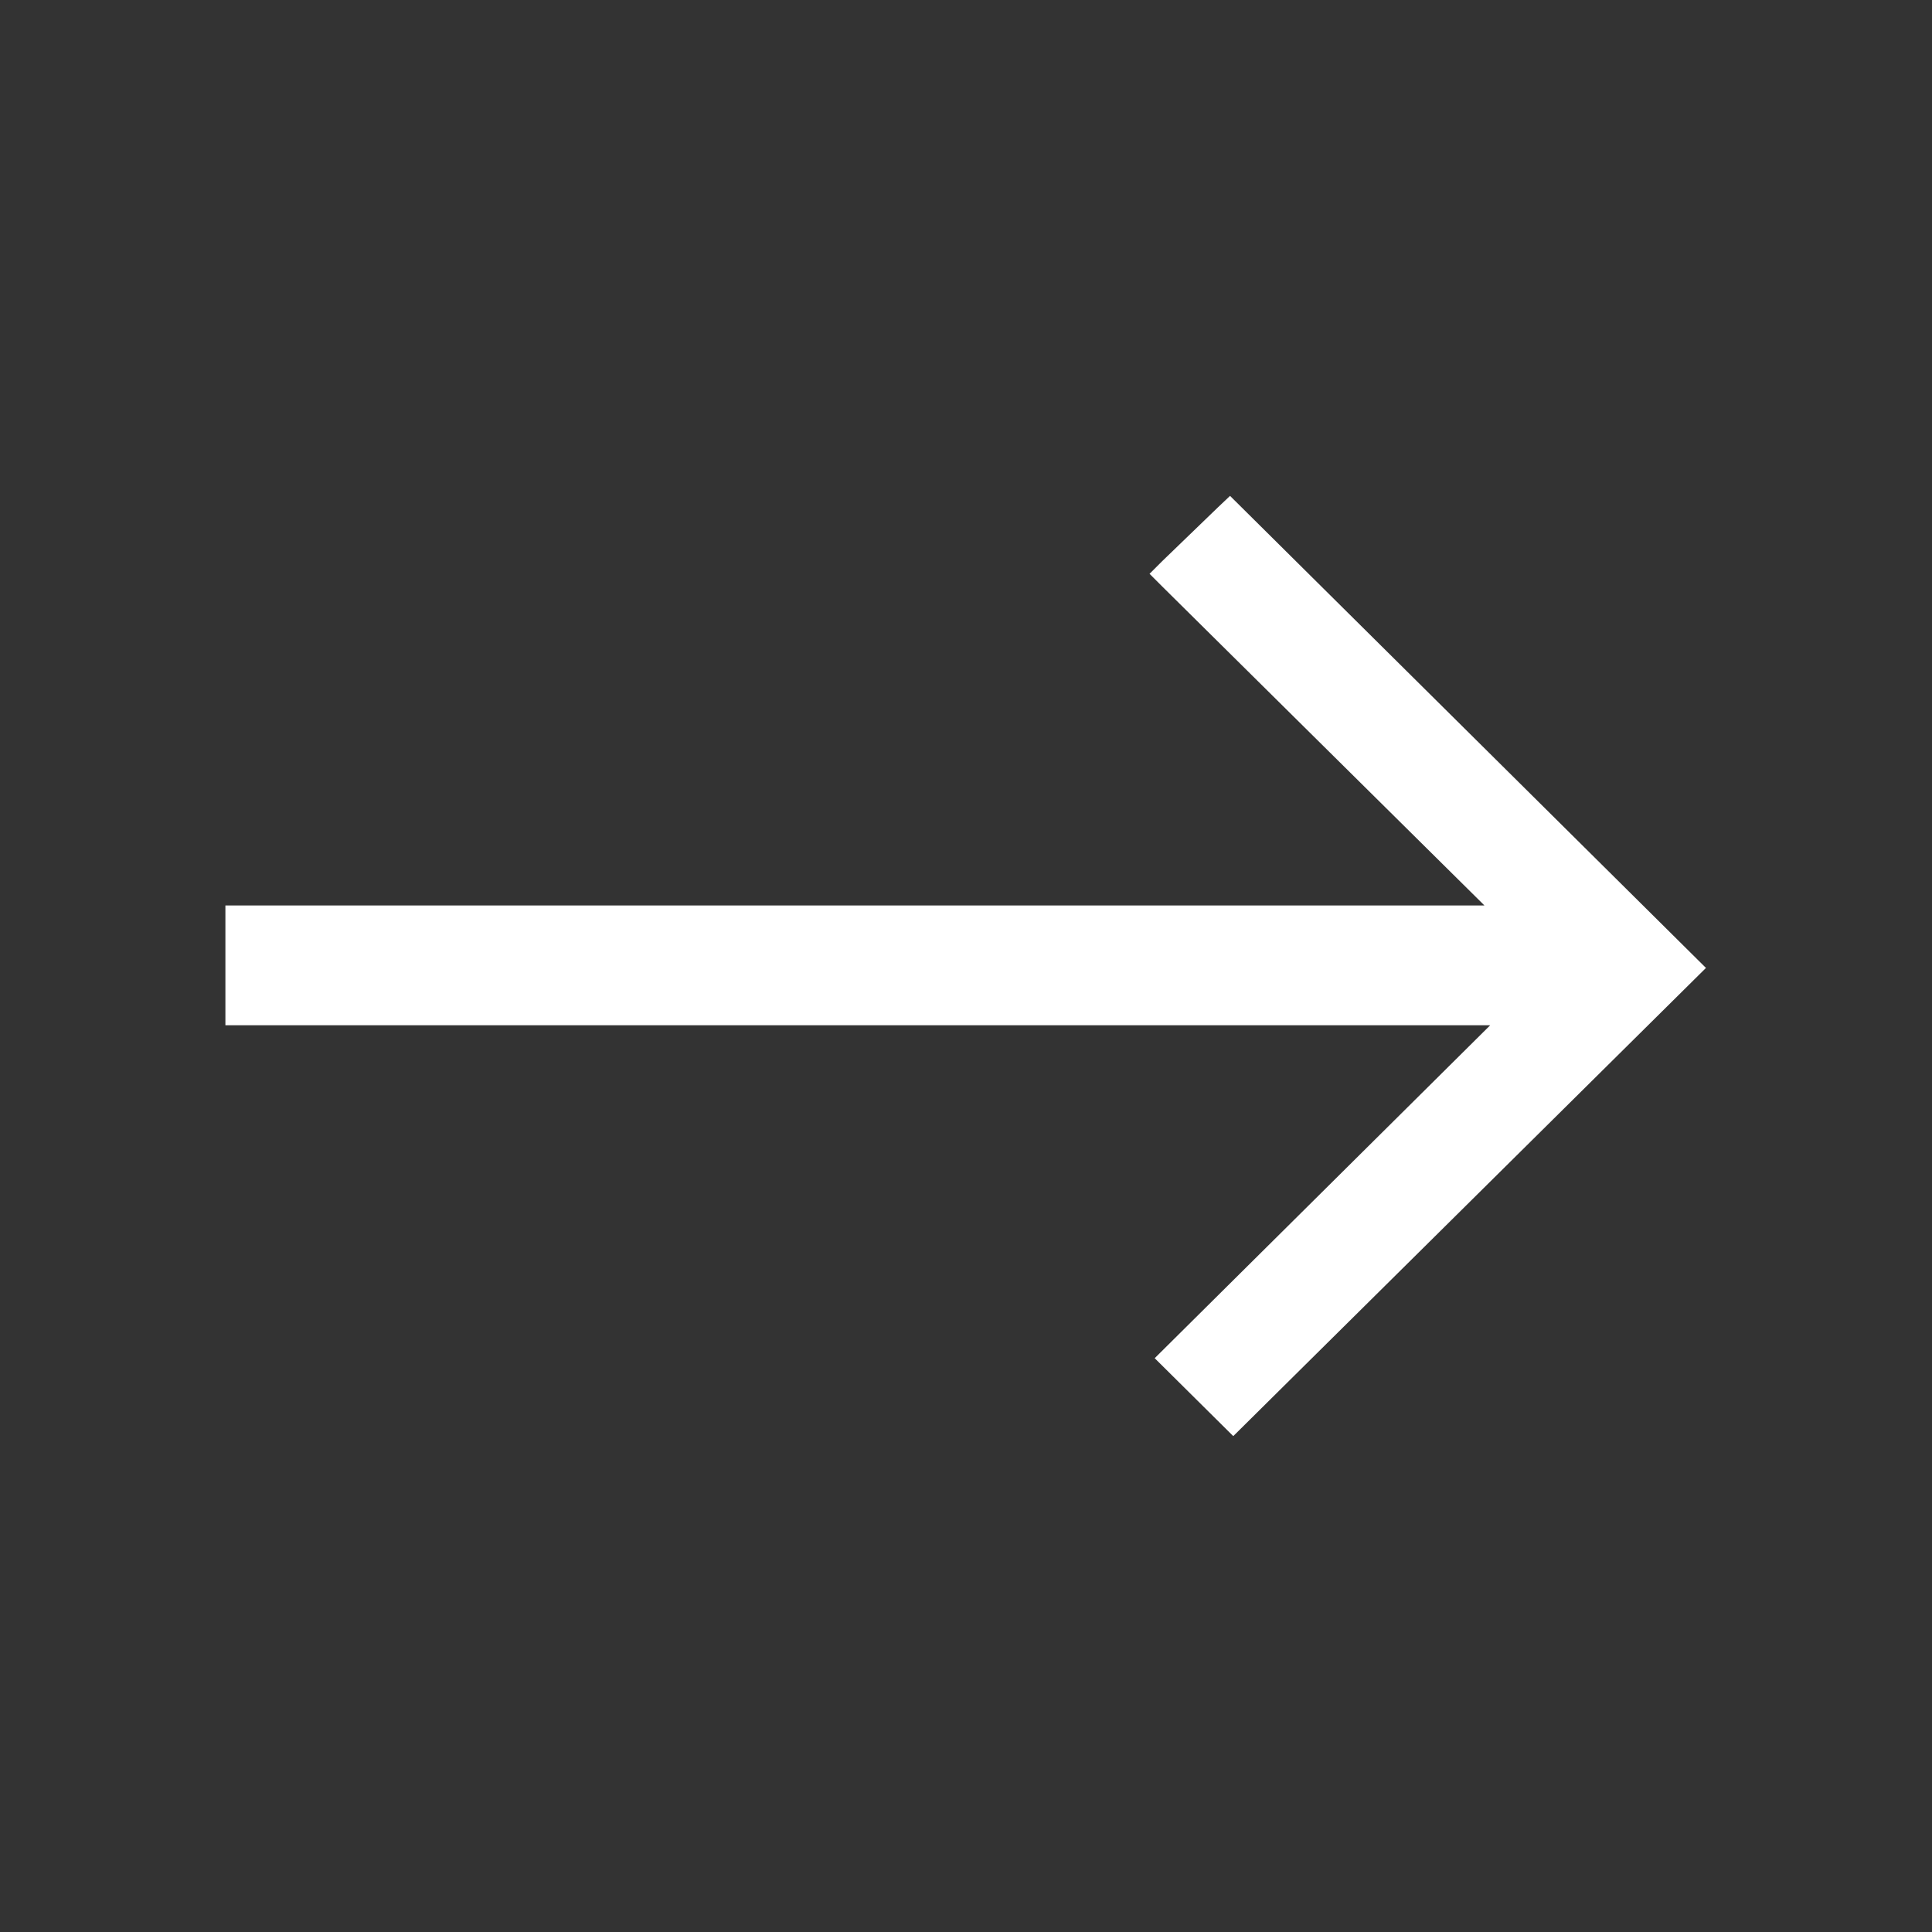 <?xml version="1.0" encoding="utf-8"?>
<!-- Generator: Adobe Illustrator 22.0.0, SVG Export Plug-In . SVG Version: 6.00 Build 0)  -->
<svg version="1.1" id="Calque_1" xmlns="http://www.w3.org/2000/svg" xmlns:xlink="http://www.w3.org/1999/xlink" x="0px" y="0px"
	 viewBox="0 0 300 300" style="enable-background:new 0 0 300 300;" xml:space="preserve">
<rect x="0" y="0" width="300" height="300" fill="#333333" stroke="none"/>
<style type="text/css">
	.st0{fill:#ffffff;}
</style>
<title>icon-arrow-left</title>
<path class="st0" d="M179.3,210.9l12.2,12.1l73.4-72.7L191,77l-1.9,1.8c-2.9,2.8-5.9,5.7-8.7,8.4l-1.9,1.9l1.9,1.9
	c16.6,16.4,33.1,32.8,49.7,49.2l0.4,0.4H35v18.6h196.4L179.3,210.9z"/>
</svg>
